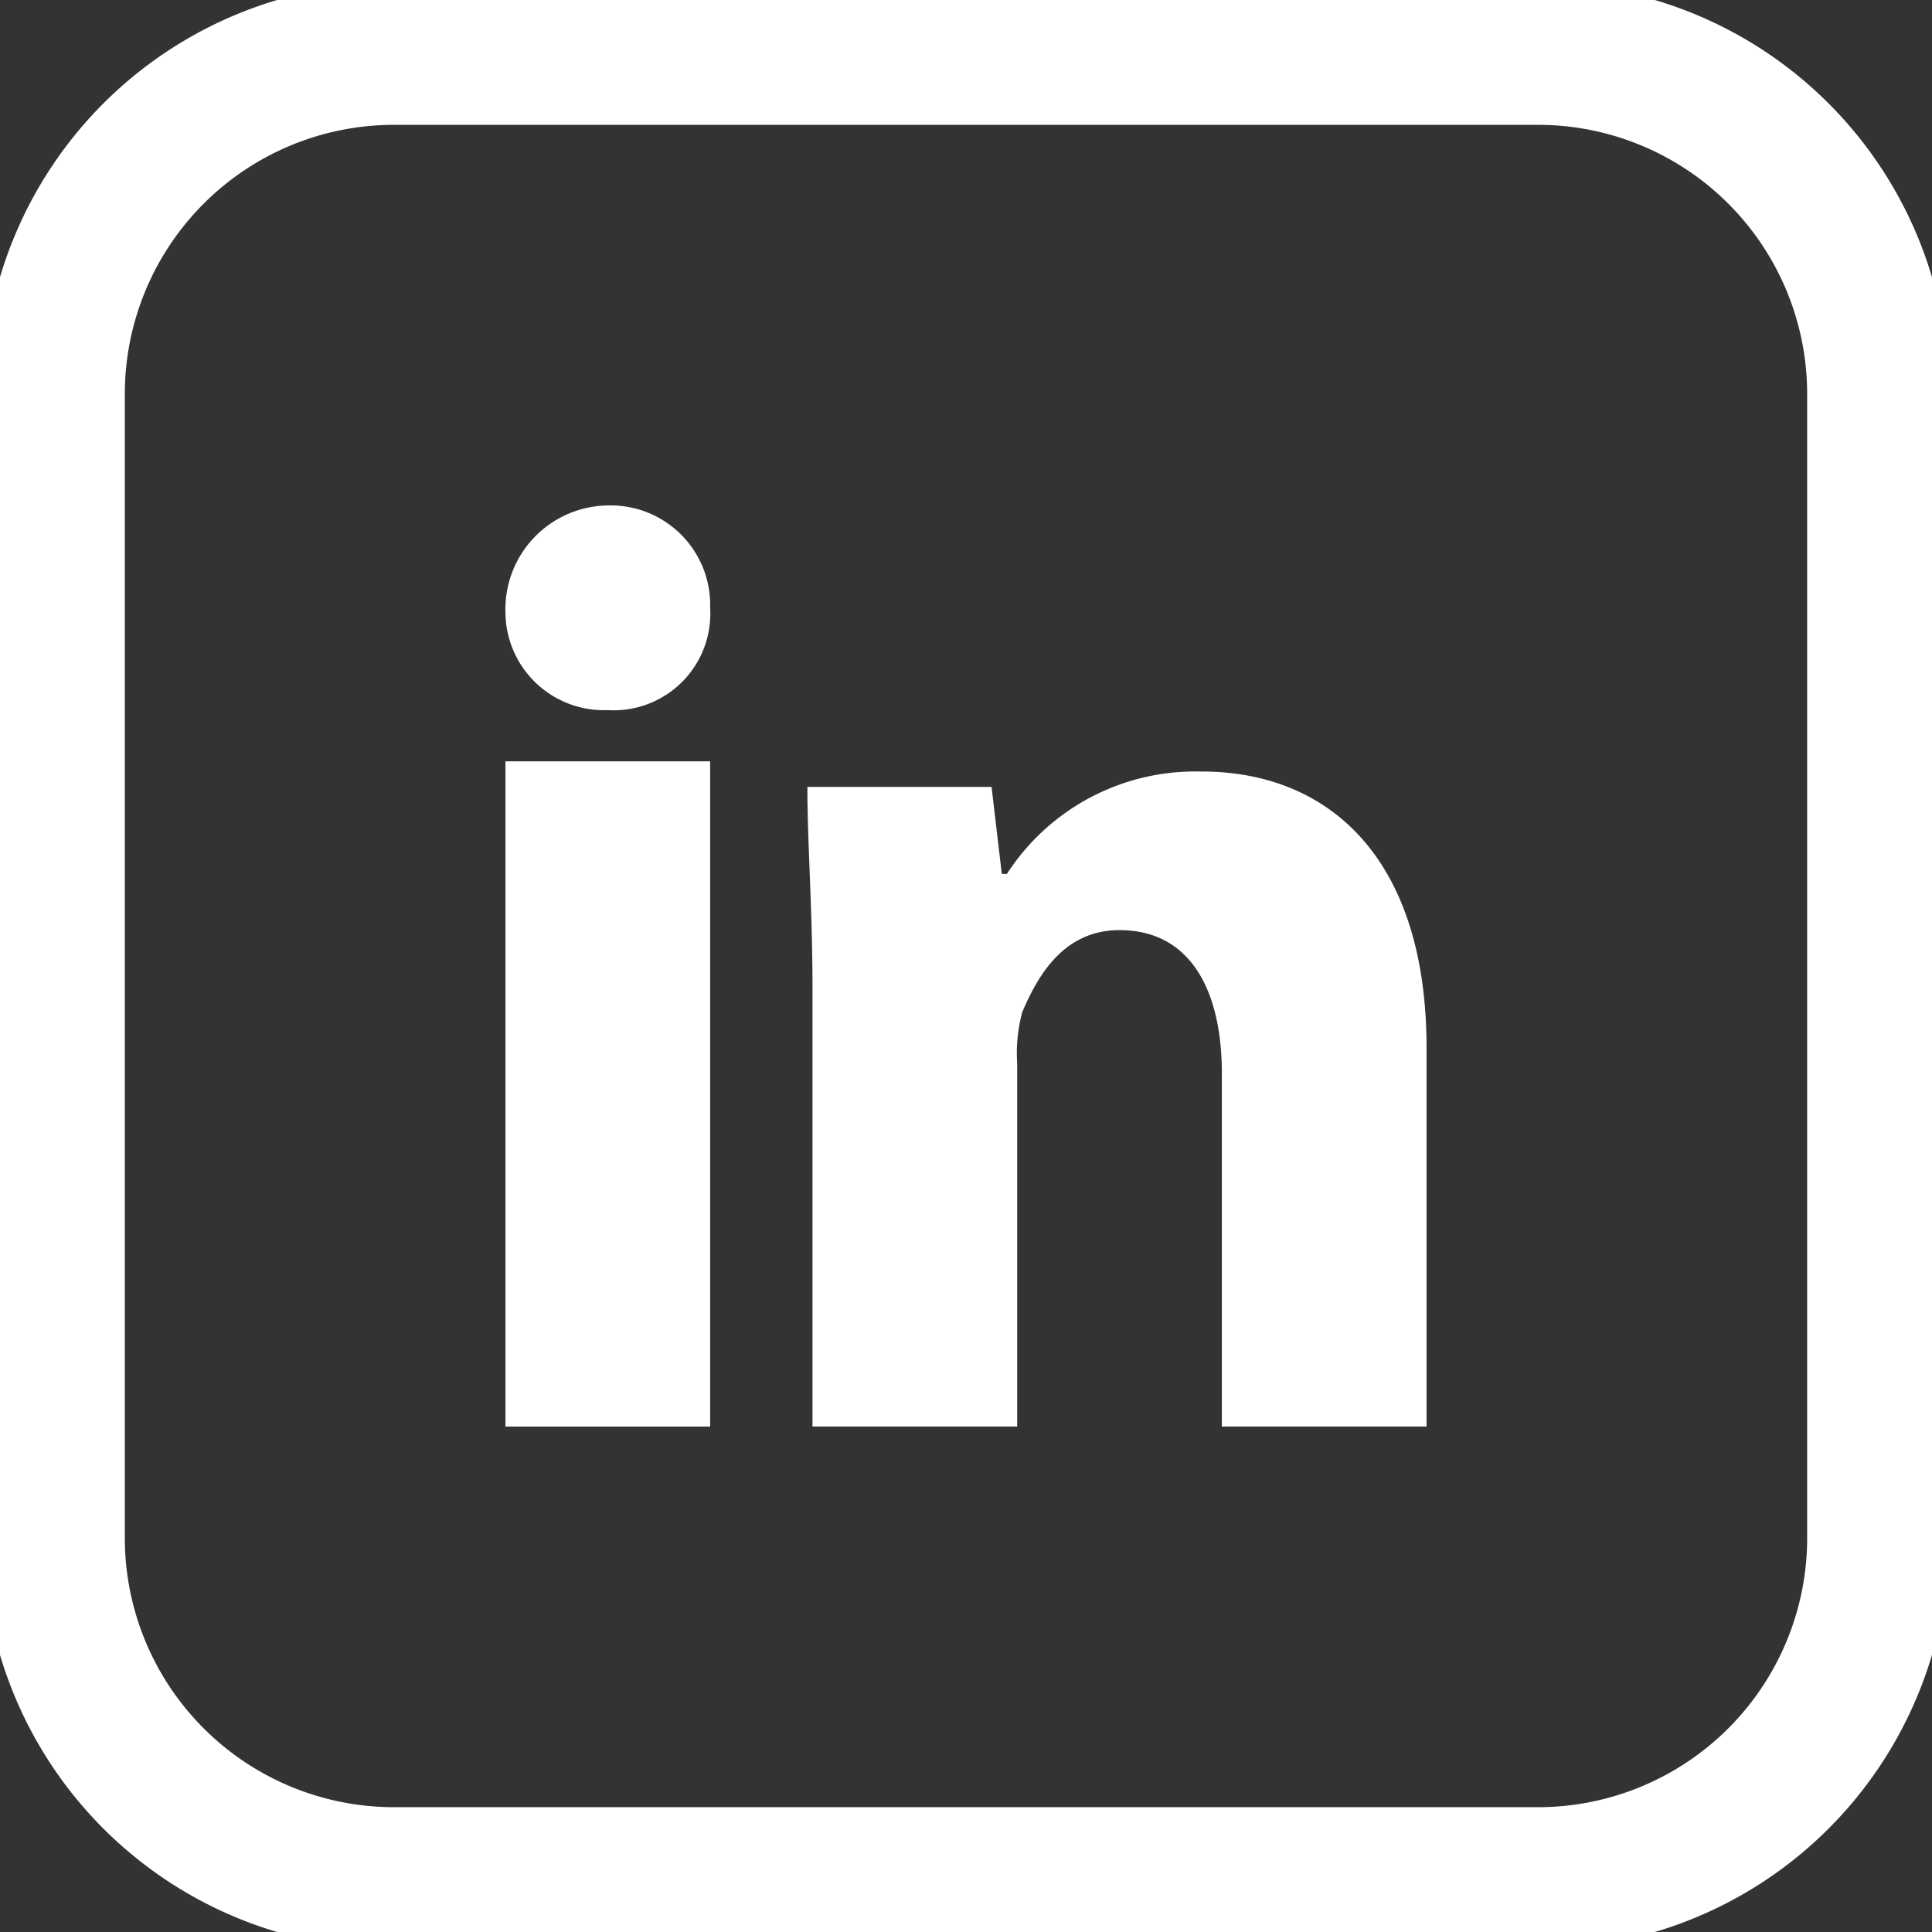 <?xml version="1.0" encoding="UTF-8"?>
<svg xmlns="http://www.w3.org/2000/svg" xmlns:xlink="http://www.w3.org/1999/xlink" width="109" height="109" viewBox="0 0 109 109">
  <rect x="0" y="0" width="109" height="109" fill="#333333" stroke="none"/>
  <defs>
    <clipPath id="clip-path">
      <rect id="Rectángulo_685" data-name="Rectángulo 685" width="109" height="109" fill="none"></rect>
    </clipPath>
  </defs>
  <g id="Grupo_1095" data-name="Grupo 1095" transform="translate(0 0)">
    <g id="Grupo_1094" data-name="Grupo 1094" transform="translate(0 0)" clip-path="url(#clip-path)">
      <path id="Trazado_9435" data-name="Trazado 9435" d="M30.293,24.518a5.45,5.45,0,0,1-5.773,5.773,5.552,5.552,0,0,1-5.775-5.484,5.853,5.853,0,0,1,5.775-6.062,5.612,5.612,0,0,1,5.773,5.773" transform="translate(9.772 9.772)" fill="#fff"></path>
      <rect id="Rectángulo_683" data-name="Rectángulo 683" width="11.548" height="37.531" transform="translate(28.517 42.953)" fill="#fff"></rect>
      <path id="Trazado_9436" data-name="Trazado 9436" d="M52.171,28.613A12.644,12.644,0,0,0,41.2,34.386h-.289l-.578-4.908H29.942c0,3.176.288,6.93.288,11.259V65.565H41.778v-20.5a8.892,8.892,0,0,1,.289-2.887c.866-2.02,2.309-4.619,5.486-4.619,4.041,0,5.773,3.464,5.773,8.084V65.565H64.874V44.2c0-10.683-5.486-15.59-12.7-15.59" transform="translate(15.609 14.917)" fill="#fff"></path>
      <path id="Trazado_9437" data-name="Trazado 9437" d="M19.188,0H83.727a19.188,19.188,0,0,1,19.188,19.188V83.727a19.188,19.188,0,0,1-19.188,19.188H19.188A19.188,19.188,0,0,1,0,83.727V19.188A19.188,19.188,0,0,1,19.188,0Z" transform="translate(3.042 3.043)" fill="none" stroke="#fff" stroke-linecap="round" stroke-linejoin="round" stroke-width="8"></path>
    </g>
  </g>
</svg>
